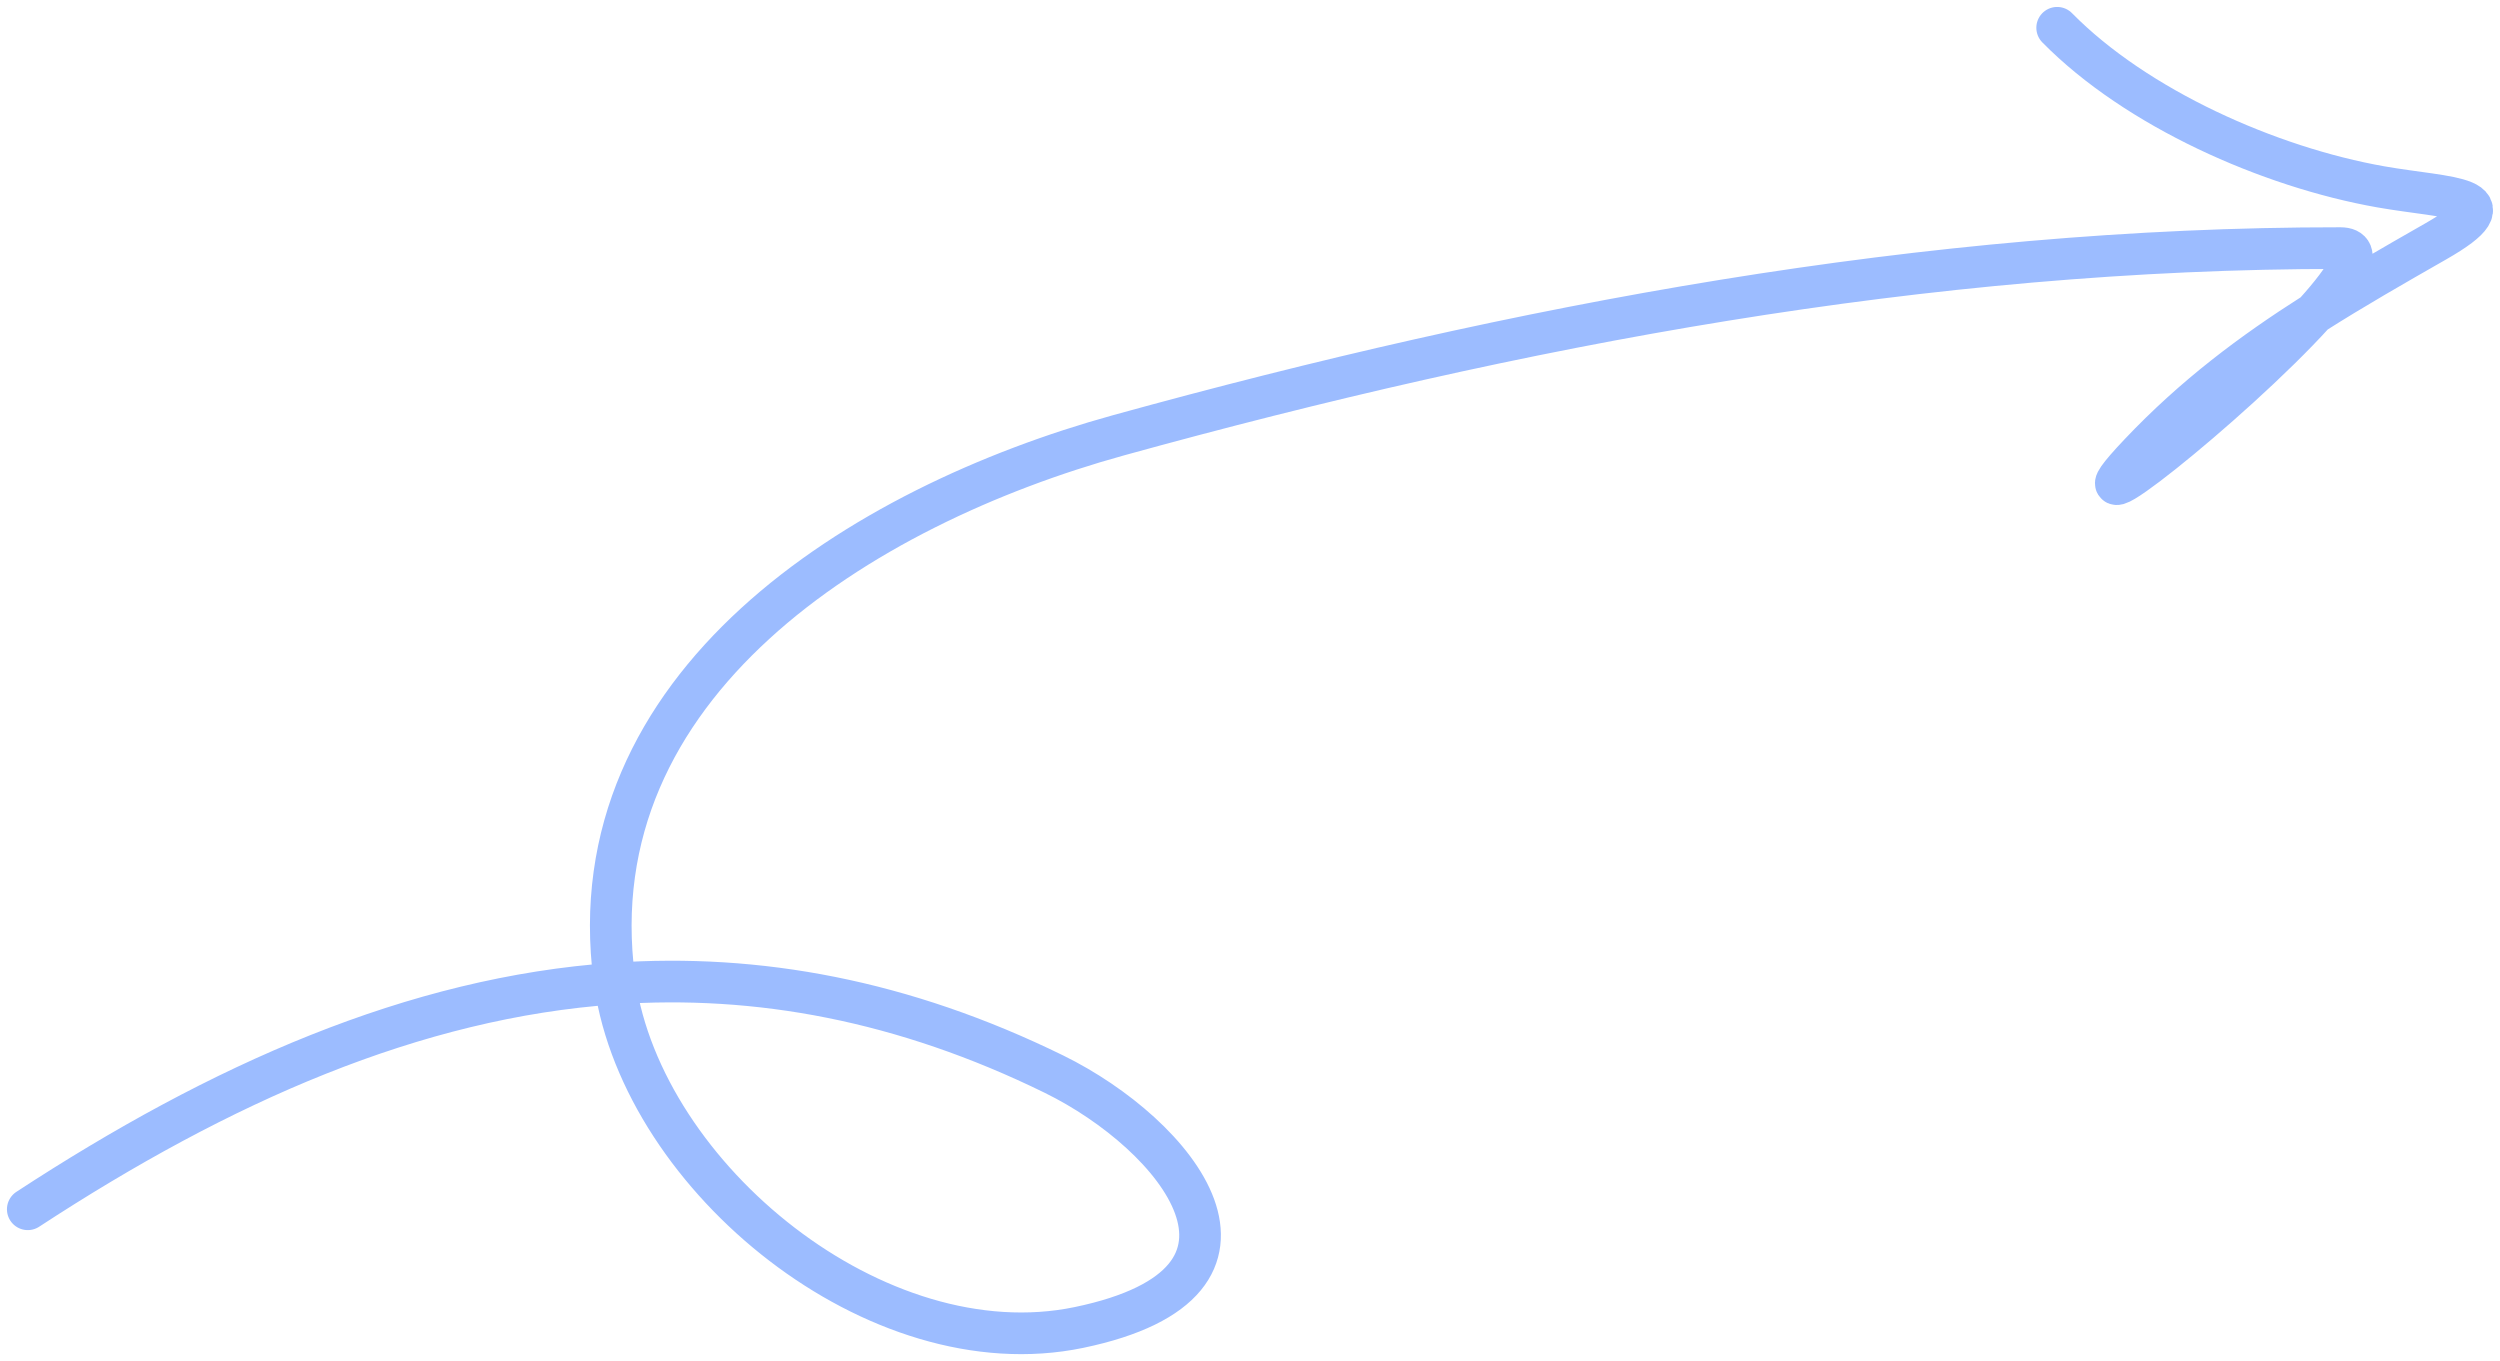 <svg width="90" height="49" viewBox="0 0 90 49" fill="none" xmlns="http://www.w3.org/2000/svg">
<path d="M1 43.534C7.932 39 14.914 35.907 22.137 35.407M22.137 35.407C27.262 35.053 32.508 36.004 37.945 38.67C42.354 40.834 46.727 46.149 38.842 47.789C31.573 49.301 23.167 42.411 22.137 35.407ZM22.137 35.407C22.129 35.355 22.122 35.302 22.115 35.249C20.726 24.657 30.971 18.238 40.268 15.67C54.651 11.698 69.375 8.925 84.253 8.932C85.129 8.933 84.518 9.949 83.315 11.279M83.315 11.279C80.359 14.546 73.83 19.706 77.03 16.329C78.989 14.261 81.072 12.703 83.315 11.279ZM83.315 11.279C84.709 10.393 86.164 9.56 87.69 8.688C90.557 7.049 88.178 7.162 85.706 6.726C81.689 6.017 76.91 3.896 74.058 1" stroke="#9CBCFF" stroke-width="1.5" stroke-linecap="round" stroke-linejoin="round"/>
</svg>
